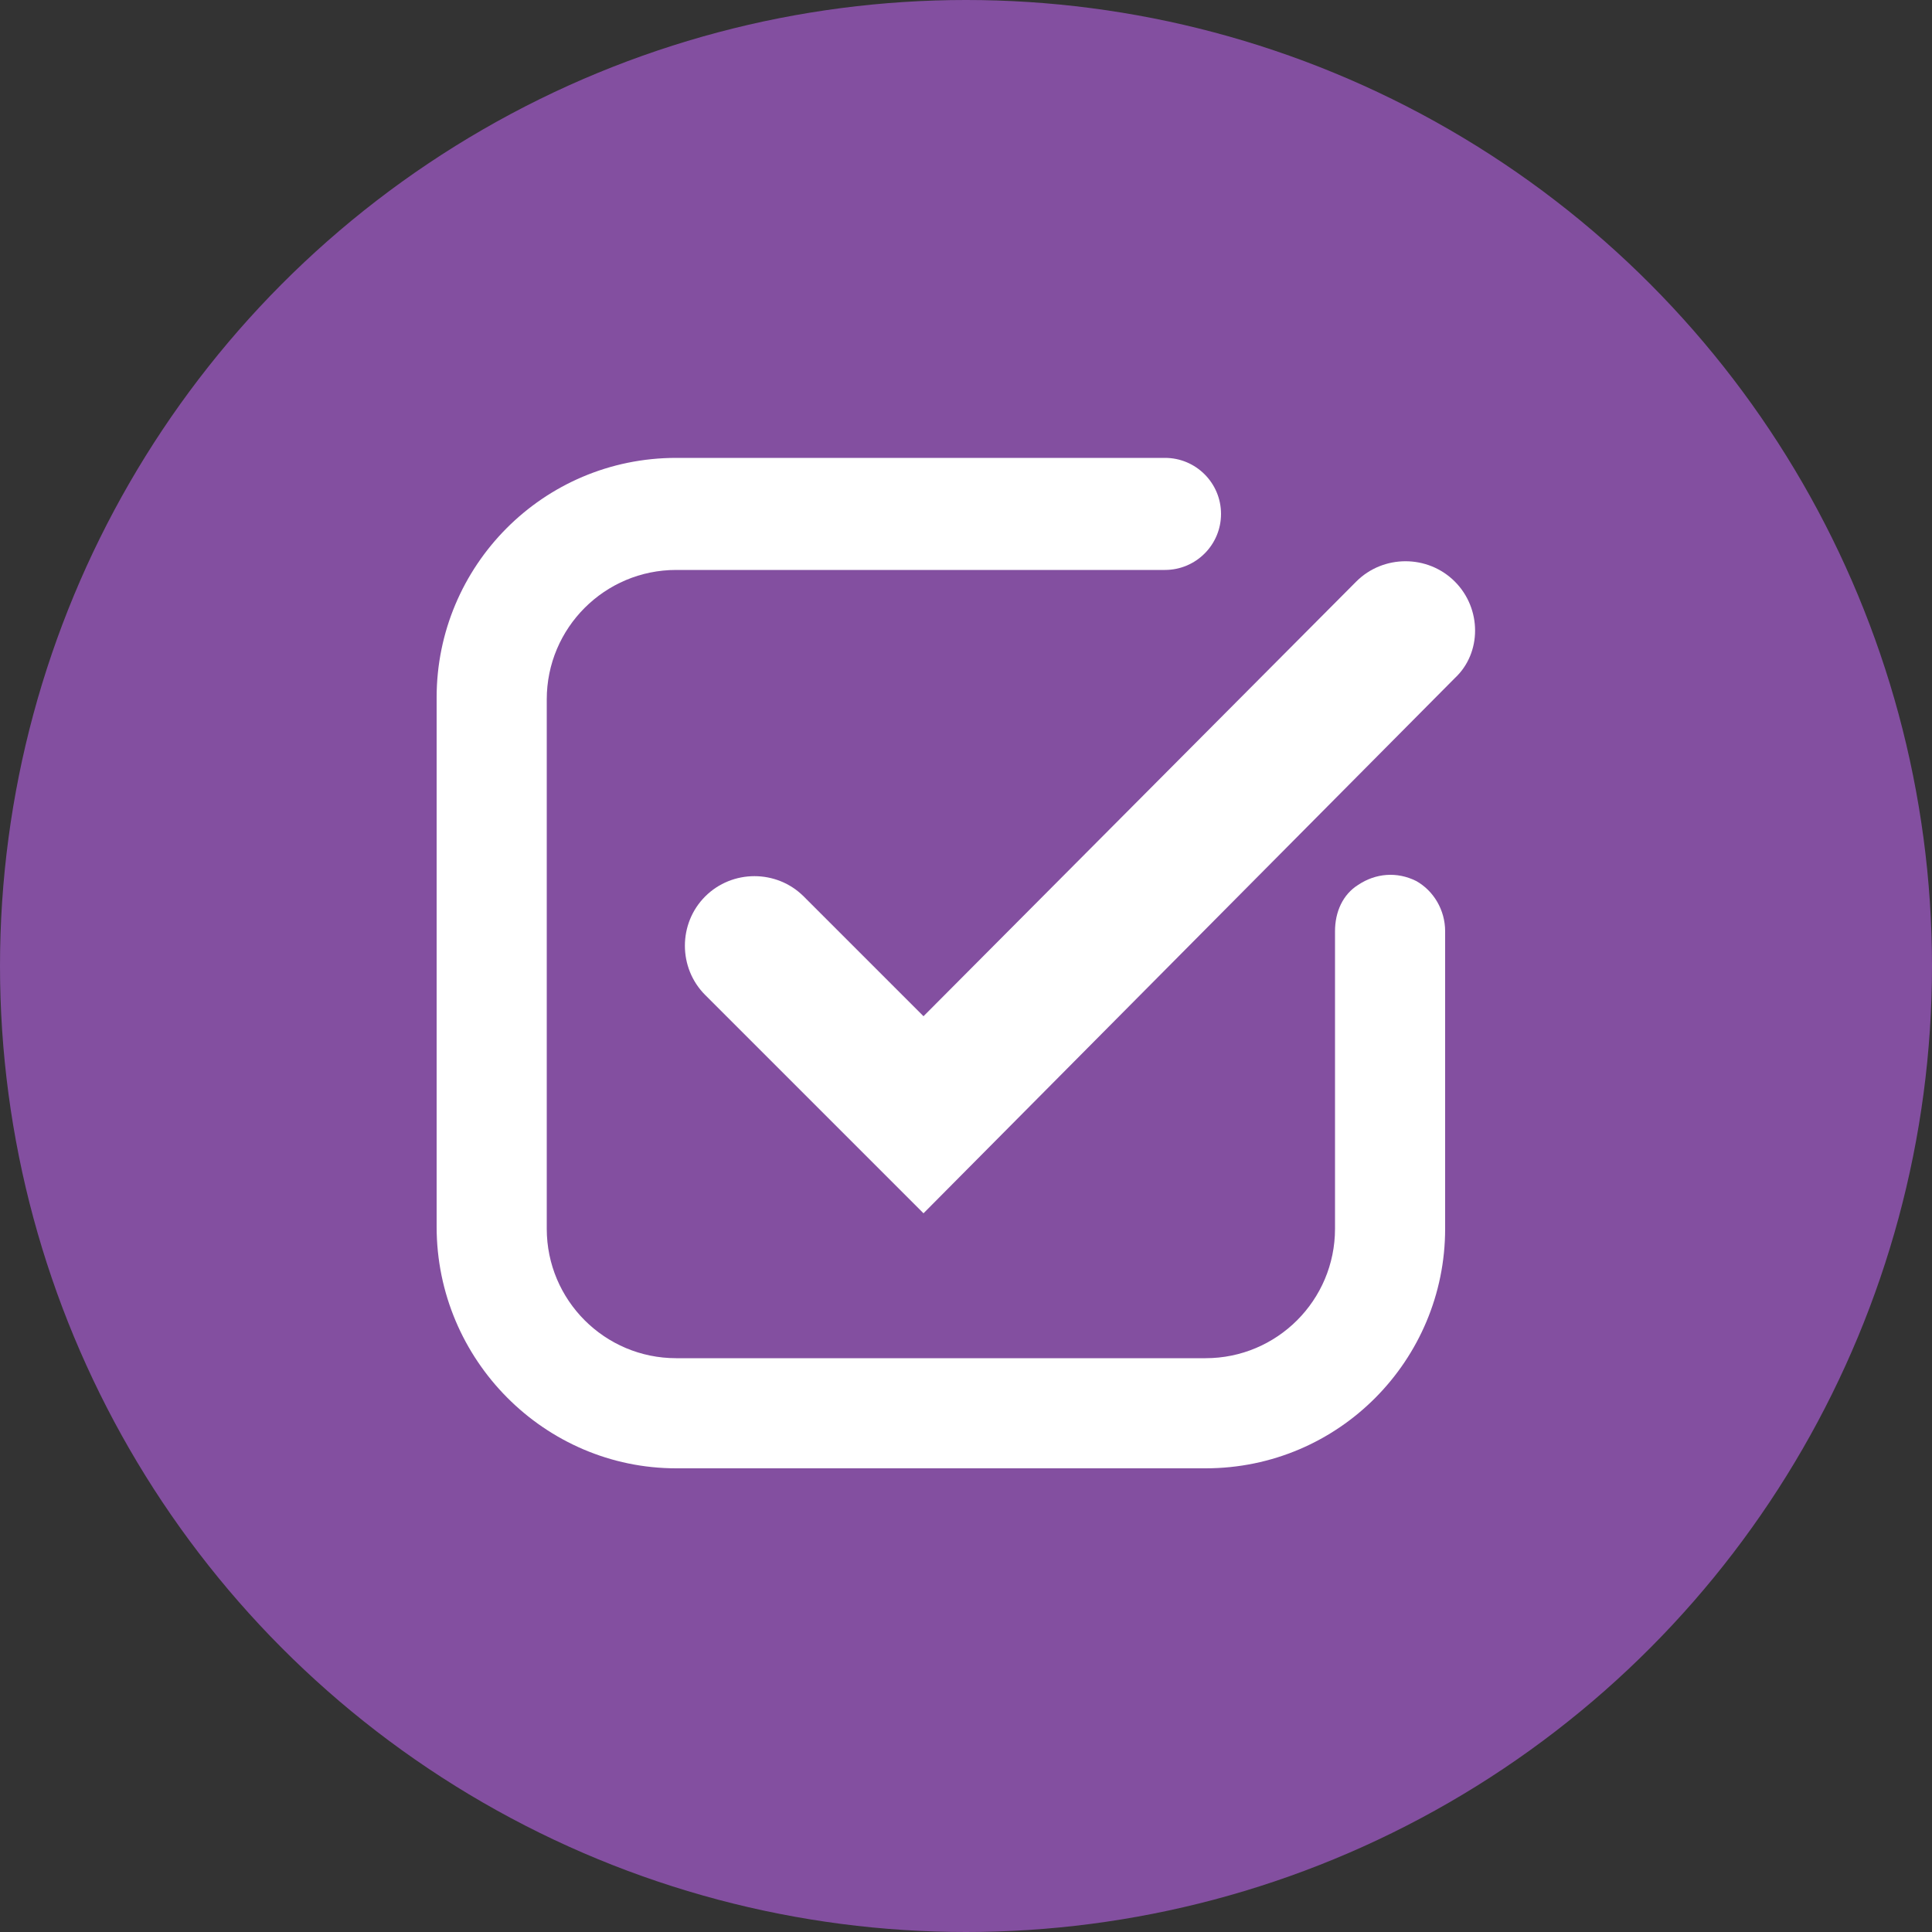 <?xml version="1.0" encoding="UTF-8"?>
<!-- Generator: Adobe Illustrator 27.9.0, SVG Export Plug-In . SVG Version: 6.00 Build 0)  -->
<svg xmlns="http://www.w3.org/2000/svg" xmlns:xlink="http://www.w3.org/1999/xlink" version="1.1" id="Layer_1" x="0px" y="0px" viewBox="0 0 100 100" style="enable-background:new 0 0 100 100;" xml:space="preserve">
<rect x="0" y="0" width="100" height="100" fill="#333333" stroke="none"/>
<style type="text/css">
	.st0{fill:#834FA0;}
	.st1{fill:#FFFFFF;}
</style>
<circle class="st0" cx="50" cy="50" r="50"></circle>
<g>
	<path class="st1" d="M75.3,30.1L75.3,30.1c-1.4-1.4-3.7-1.4-5.1,0L47.8,52.6l-6.2-6.2c-1.4-1.4-3.7-1.4-5.1,0v0   c-1.4,1.4-1.4,3.7,0,5.1l11.3,11.3l27.5-27.7C76.7,33.8,76.7,31.5,75.3,30.1z"></path>
	<path class="st1" d="M73.3,45.6c-1-0.5-2.1-0.4-3,0.2c-0.8,0.5-1.2,1.4-1.2,2.4v15.4c0,3.7-3,6.7-6.7,6.7H35c-3.7,0-6.7-3-6.7-6.7   V36.2c0-3.7,3-6.7,6.7-6.7h25.3c1.6,0,2.9-1.3,2.9-2.9c0-1.6-1.3-2.9-2.9-2.9H35c-6.9,0-12.4,5.6-12.4,12.4v27.4   C22.6,70.4,28.2,76,35,76h27.4c6.9,0,12.4-5.6,12.4-12.4V48.2C74.8,47.1,74.2,46.1,73.3,45.6z"></path>
</g>
</svg>
